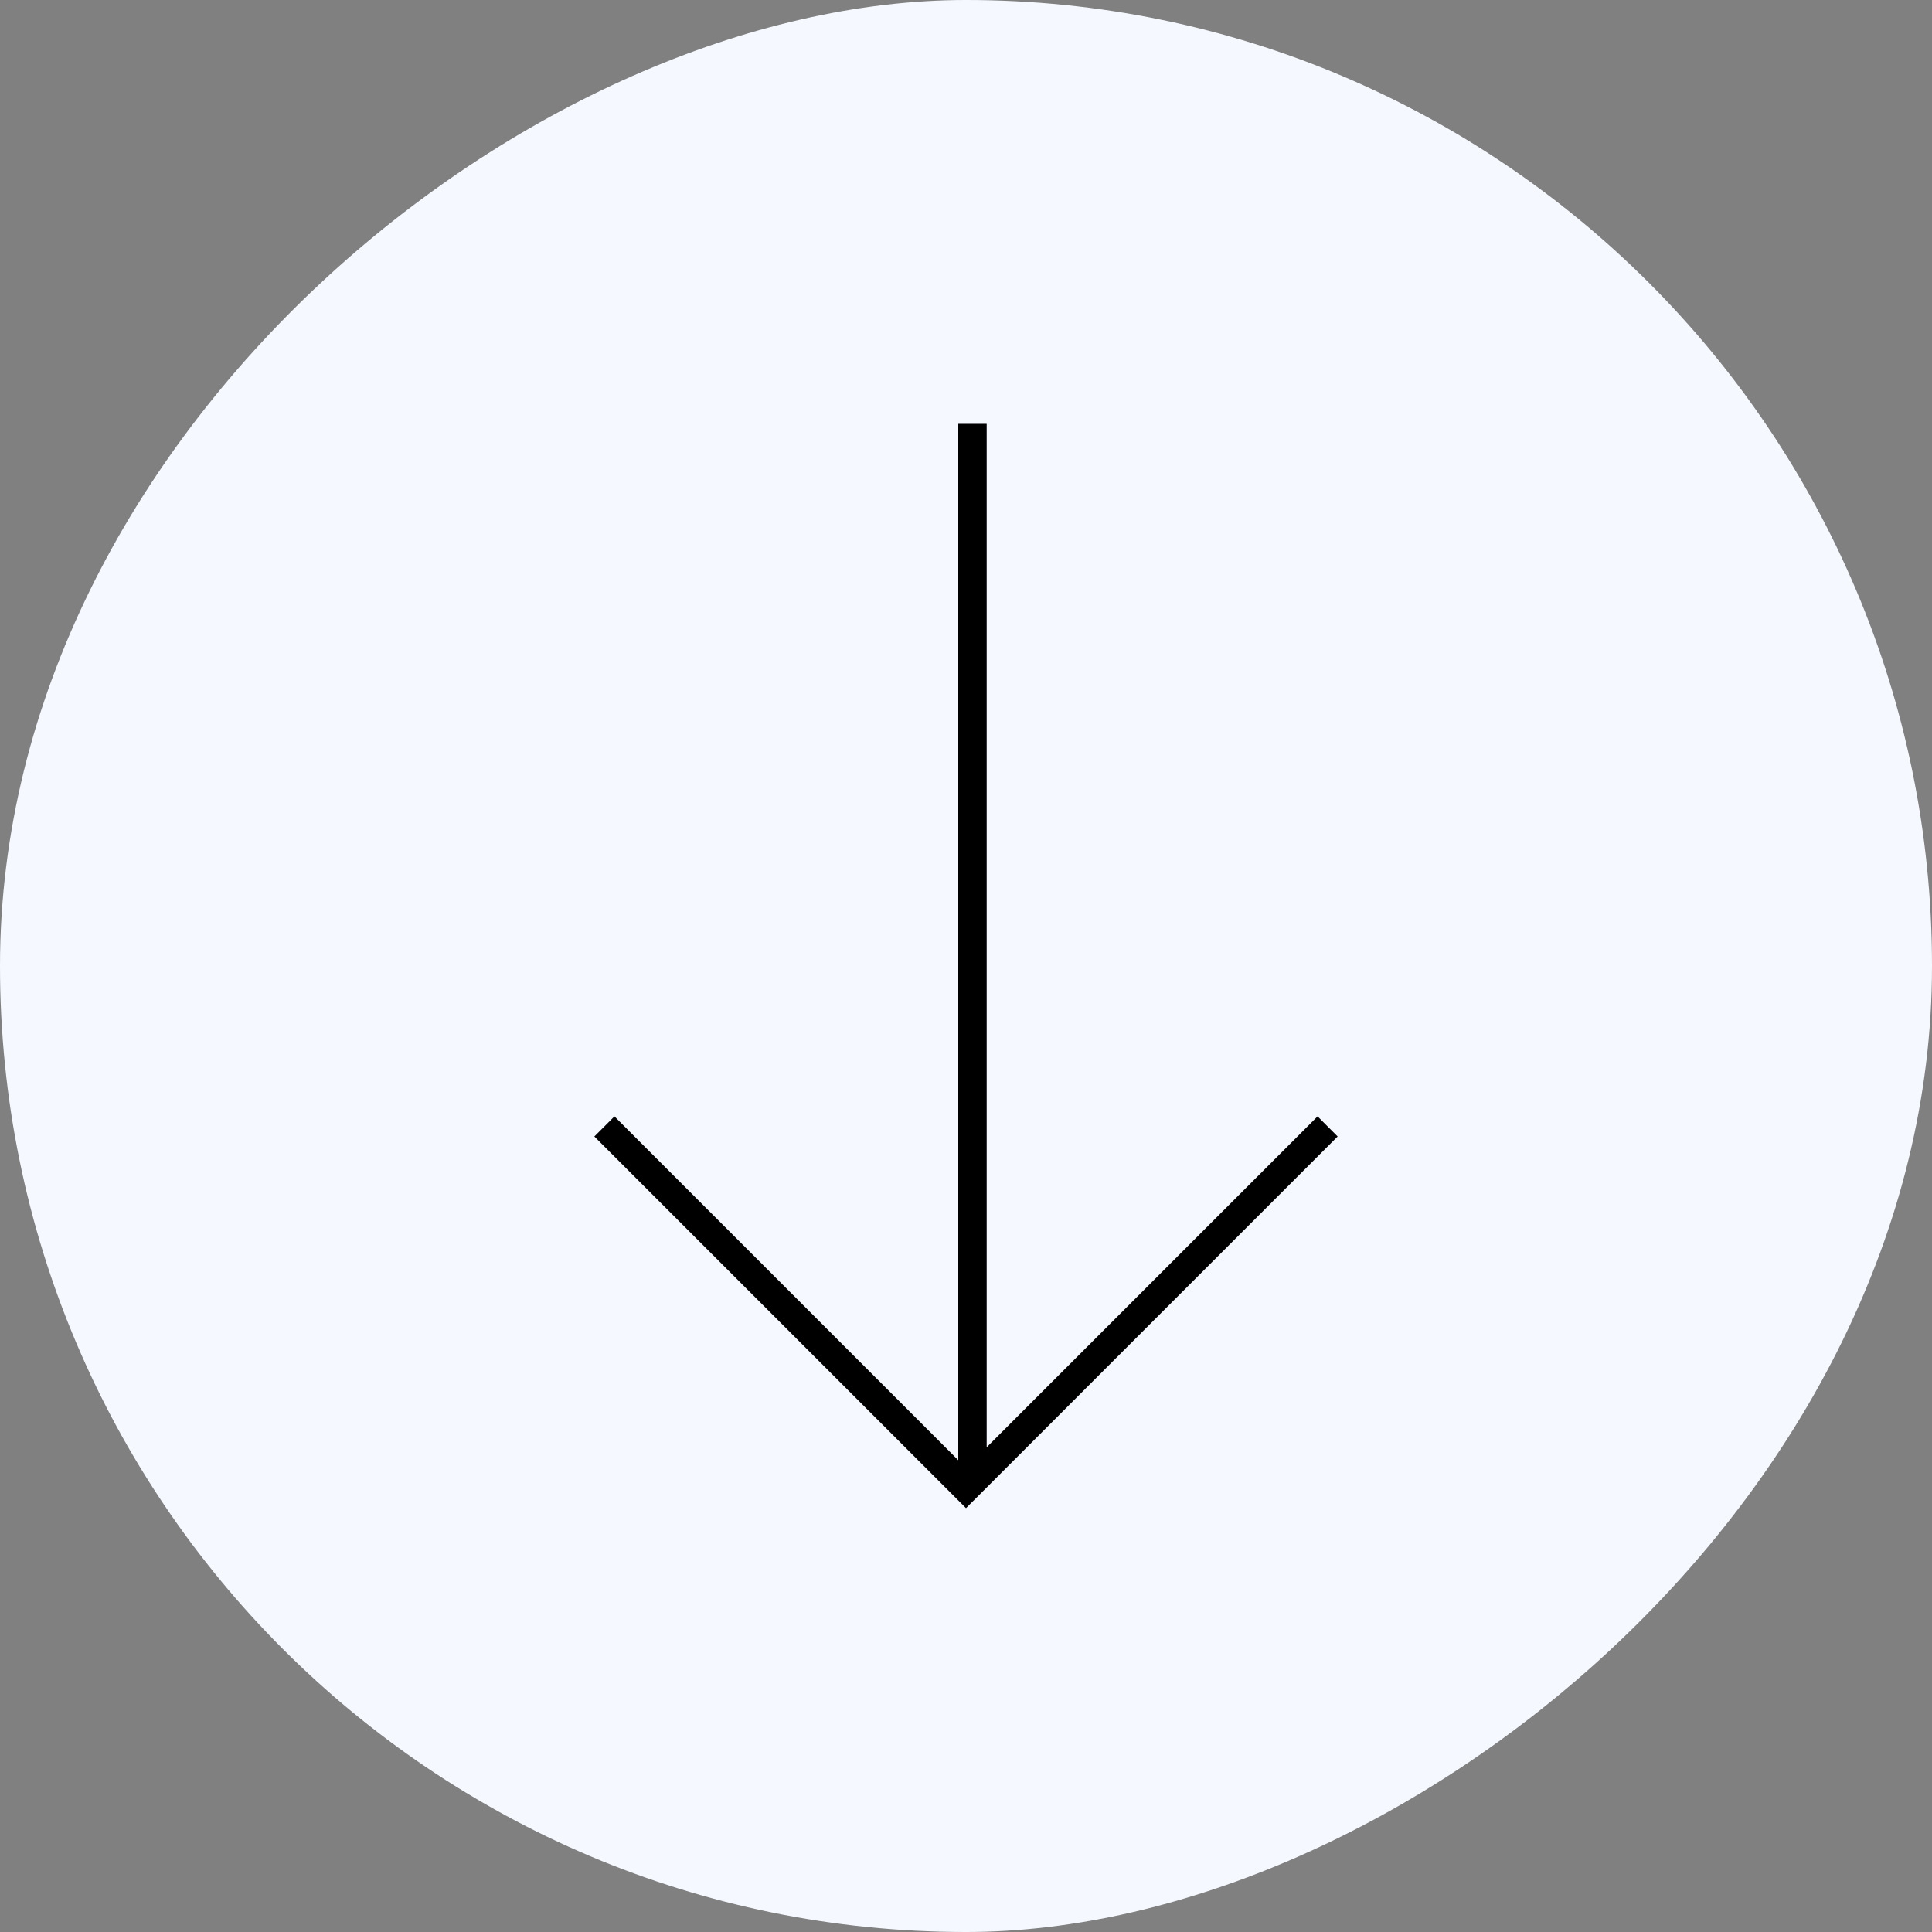 <svg width="68" height="68" viewBox="0 0 68 68" fill="none" xmlns="http://www.w3.org/2000/svg">
<rect x="0" y="0" width="68" height="68" fill="#808080" stroke="none"/>
<rect x="68" width="68" height="68" rx="34" transform="rotate(90 68 0)" fill="#F5F9FF"/>
<path fill-rule="evenodd" clip-rule="evenodd" d="M34.728 50.939L46.374 39.293L47.081 40L34.354 52.728L34 53.081L33.647 52.728L20.919 40L21.626 39.293L33.728 51.395L33.728 14.918L34.728 14.918L34.728 50.939Z" fill="black"/>
</svg>
